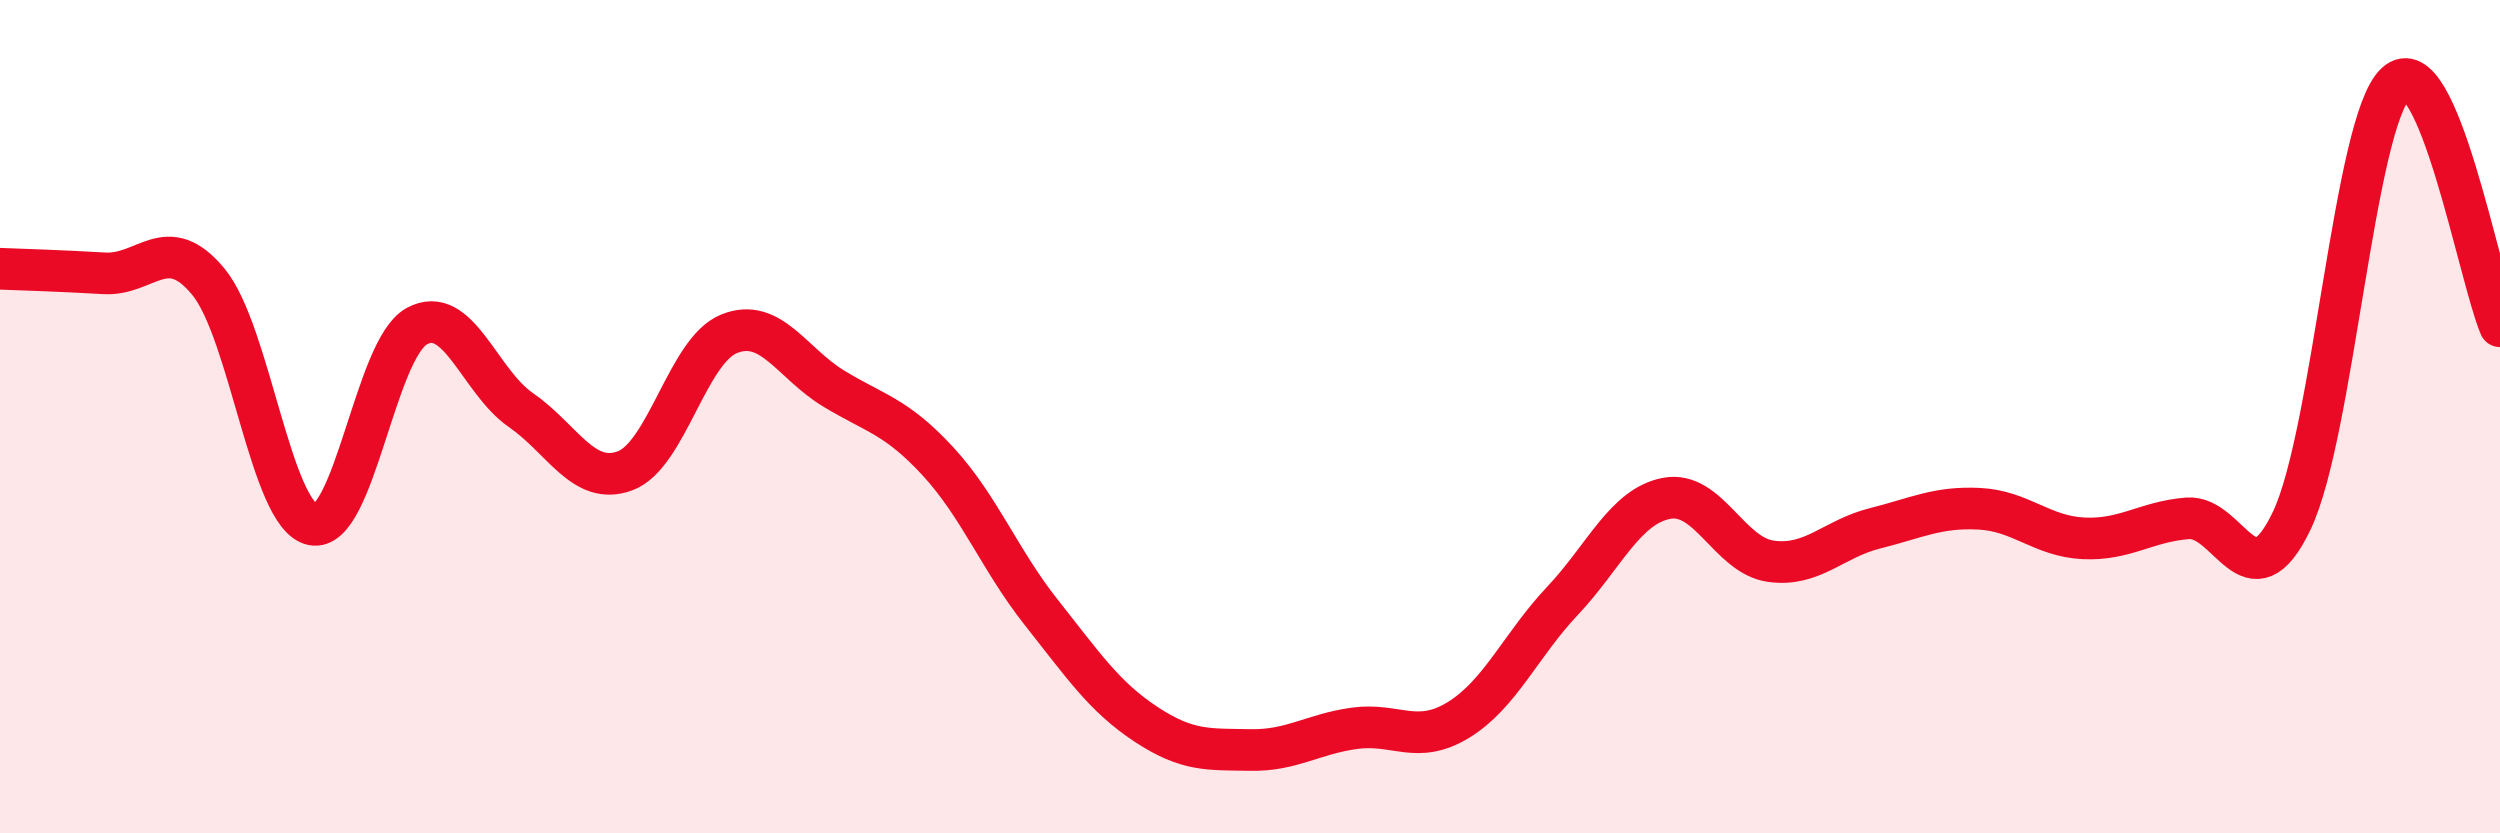 
    <svg width="60" height="20" viewBox="0 0 60 20" xmlns="http://www.w3.org/2000/svg">
      <path
        d="M 0,6.45 C 0.5,6.47 1.5,6.5 2.5,6.56 C 3.5,6.62 4,5.55 5,6.76 C 6,7.97 6.5,12.38 7.5,12.59 C 8.5,12.8 9,8.38 10,7.83 C 11,7.28 11.5,9.15 12.5,9.84 C 13.5,10.53 14,11.67 15,11.3 C 16,10.93 16.5,8.41 17.5,8.01 C 18.5,7.61 19,8.71 20,9.32 C 21,9.93 21.5,9.98 22.5,11.06 C 23.5,12.14 24,13.45 25,14.71 C 26,15.97 26.5,16.72 27.5,17.38 C 28.5,18.04 29,17.98 30,18 C 31,18.02 31.5,17.62 32.5,17.48 C 33.5,17.34 34,17.89 35,17.28 C 36,16.67 36.5,15.48 37.5,14.42 C 38.5,13.36 39,12.15 40,11.96 C 41,11.77 41.5,13.33 42.5,13.47 C 43.5,13.61 44,12.93 45,12.68 C 46,12.43 46.5,12.16 47.5,12.21 C 48.5,12.26 49,12.87 50,12.92 C 51,12.97 51.5,12.52 52.5,12.44 C 53.5,12.36 54,14.59 55,12.5 C 56,10.41 56.5,2.93 57.5,2 C 58.5,1.07 59.5,6.66 60,7.83L60 20L0 20Z"
        fill="#EB0A25"
        opacity="0.1"
        stroke-linecap="round"
        stroke-linejoin="round"
      />
      <path
        d="M 0,6.45 C 0.5,6.47 1.5,6.5 2.5,6.56 C 3.5,6.62 4,5.55 5,6.76 C 6,7.97 6.5,12.38 7.5,12.59 C 8.5,12.8 9,8.38 10,7.83 C 11,7.28 11.5,9.15 12.5,9.84 C 13.5,10.53 14,11.67 15,11.3 C 16,10.93 16.5,8.41 17.5,8.01 C 18.5,7.61 19,8.71 20,9.32 C 21,9.93 21.5,9.98 22.5,11.06 C 23.5,12.14 24,13.45 25,14.71 C 26,15.97 26.5,16.72 27.5,17.38 C 28.5,18.04 29,17.98 30,18 C 31,18.02 31.5,17.62 32.5,17.48 C 33.5,17.34 34,17.89 35,17.28 C 36,16.67 36.5,15.48 37.5,14.42 C 38.5,13.36 39,12.15 40,11.96 C 41,11.77 41.5,13.33 42.5,13.47 C 43.5,13.61 44,12.93 45,12.68 C 46,12.43 46.5,12.16 47.5,12.21 C 48.5,12.26 49,12.87 50,12.92 C 51,12.97 51.5,12.52 52.5,12.44 C 53.5,12.36 54,14.59 55,12.5 C 56,10.41 56.5,2.93 57.5,2 C 58.5,1.07 59.5,6.66 60,7.83"
        stroke="#EB0A25"
        stroke-width="1"
        fill="none"
        stroke-linecap="round"
        stroke-linejoin="round"
      />
    </svg>
  